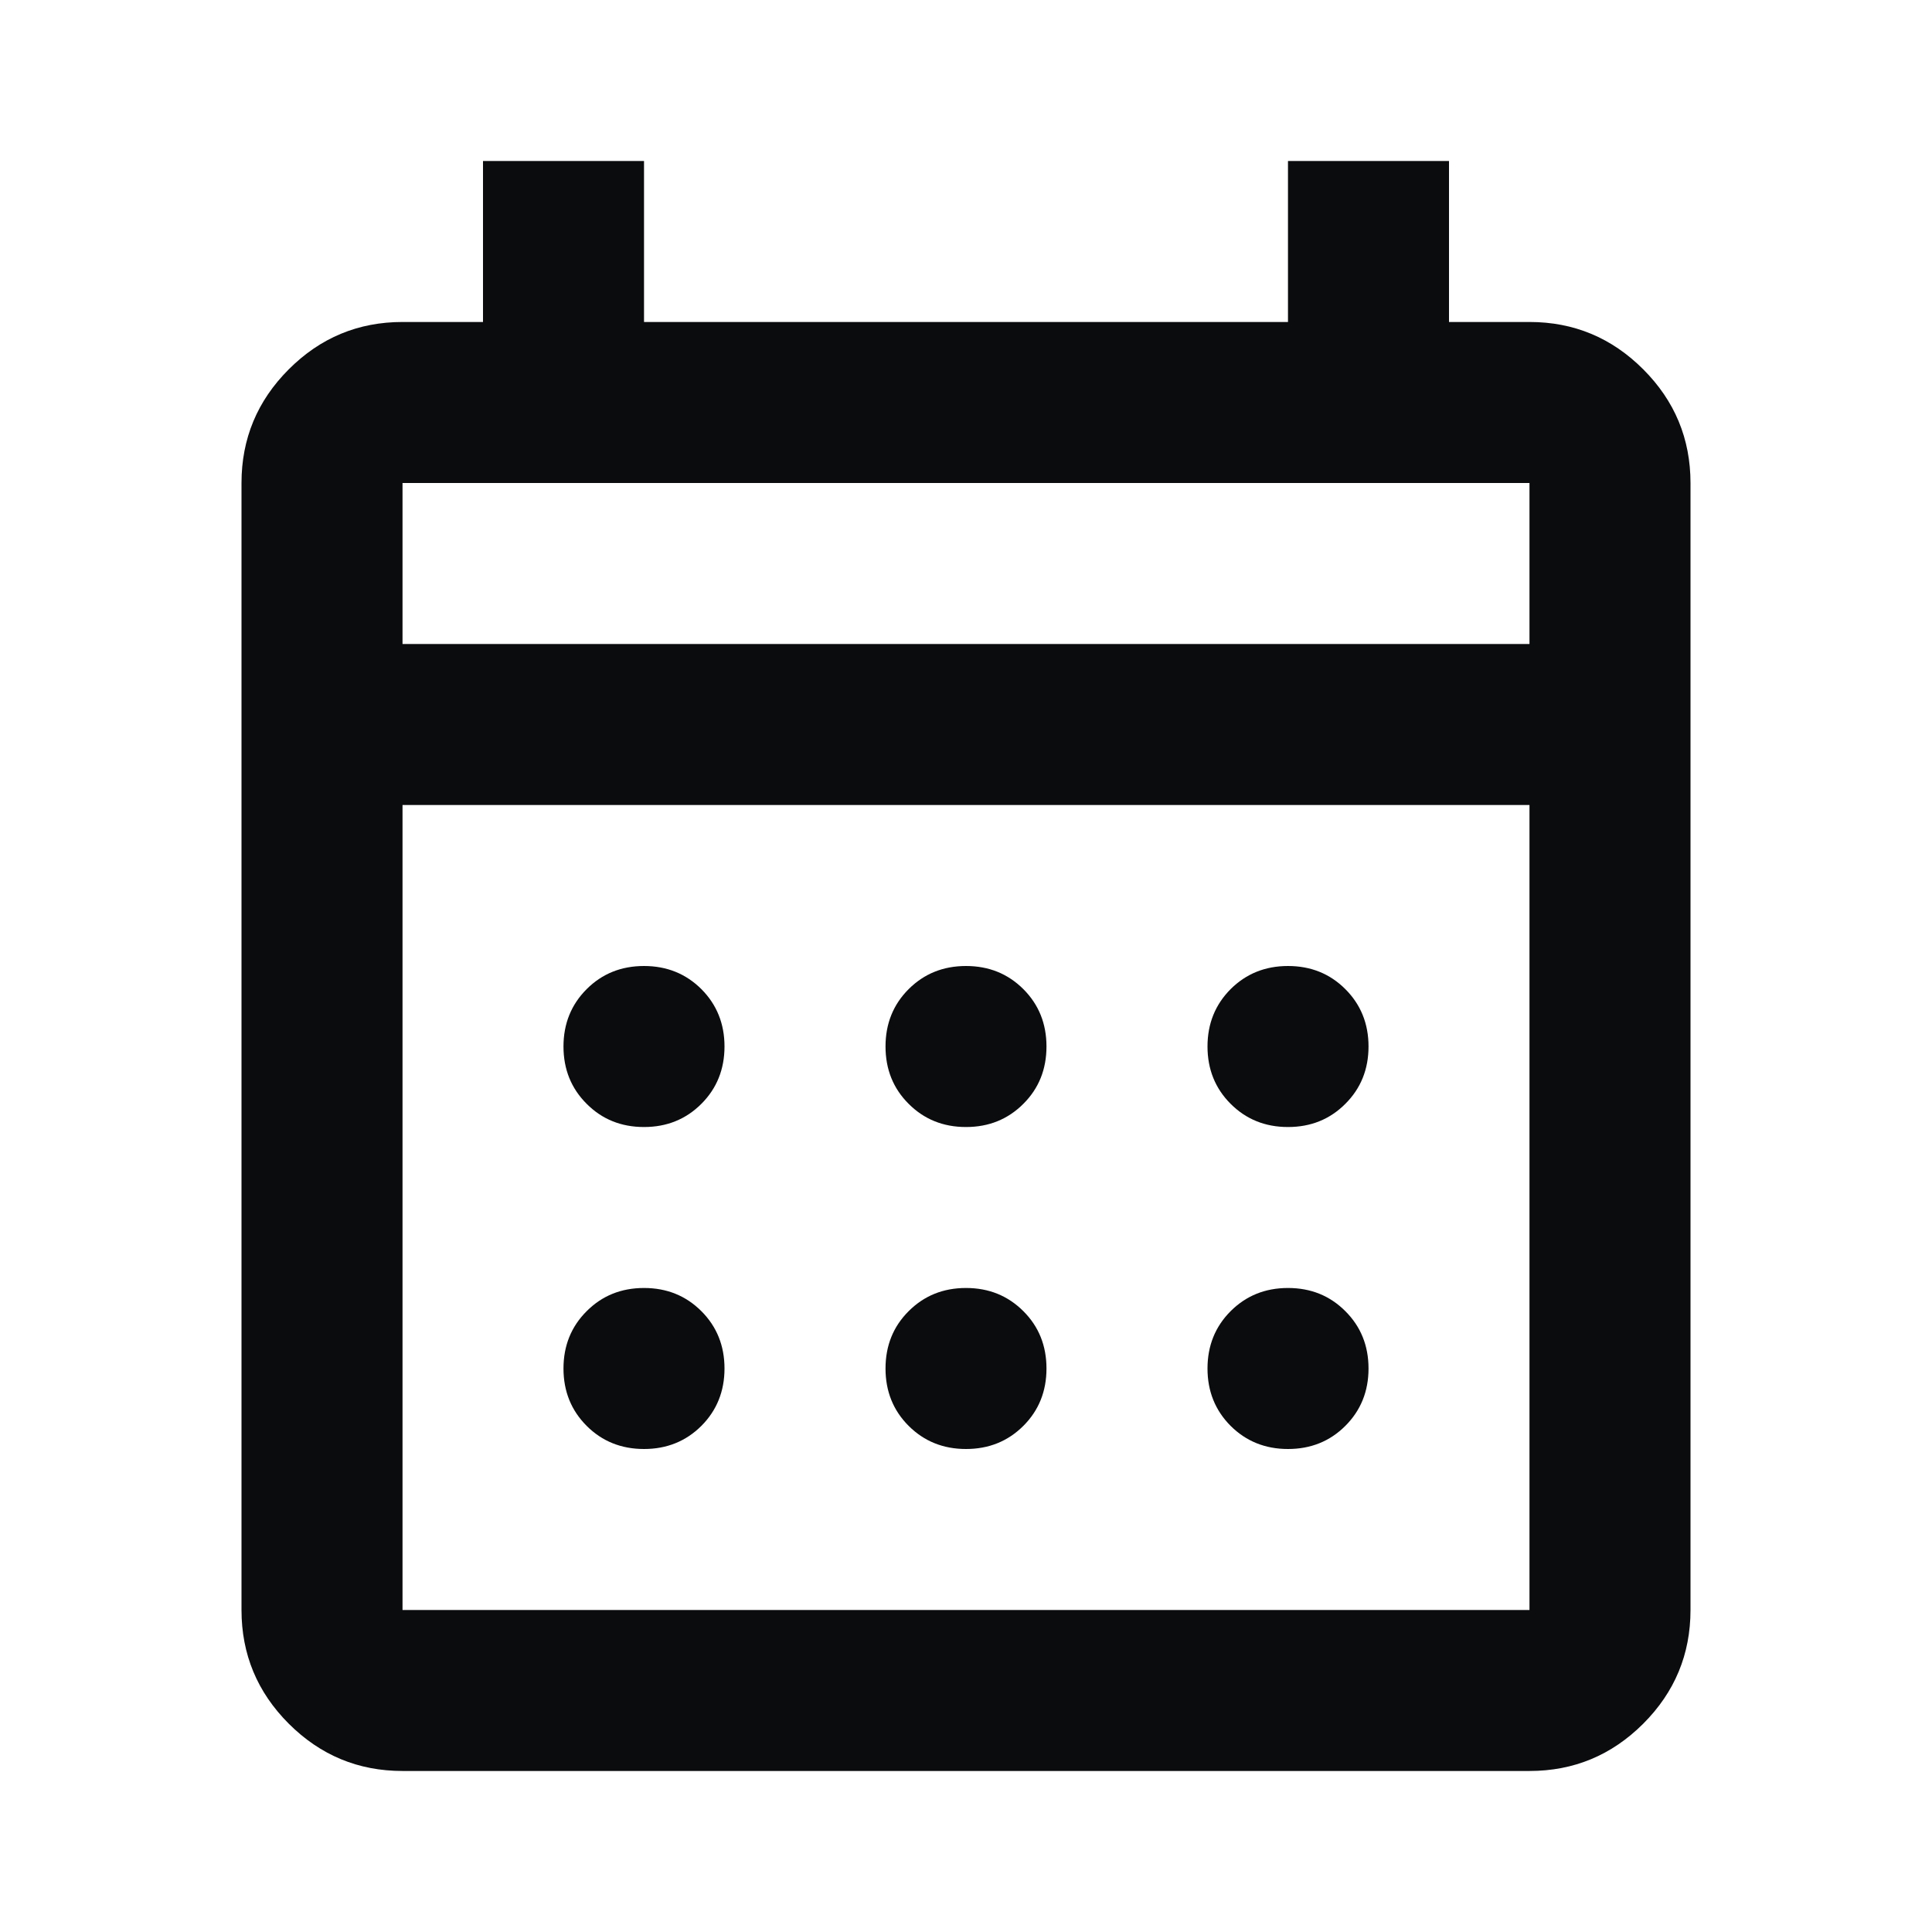 <svg preserveAspectRatio="none" width="100%" height="100%" overflow="visible" style="display: block;" viewBox="0 0 32 32" fill="none" xmlns="http://www.w3.org/2000/svg">
<g id="Frame">
<path id="Vector" d="M6.667 29.333C5.933 29.333 5.306 29.072 4.783 28.55C4.261 28.028 4 27.4 4 26.667V8C4 7.267 4.261 6.639 4.783 6.117C5.306 5.594 5.933 5.333 6.667 5.333H8V2.667H10.667V5.333H21.333V2.667H24V5.333H25.333C26.067 5.333 26.694 5.594 27.217 6.117C27.739 6.639 28 7.267 28 8V26.667C28 27.4 27.739 28.028 27.217 28.55C26.694 29.072 26.067 29.333 25.333 29.333H6.667ZM6.667 26.667H25.333V13.333H6.667V26.667ZM6.667 10.667H25.333V8H6.667V10.667ZM16 18.667C15.622 18.667 15.306 18.539 15.05 18.283C14.794 18.028 14.667 17.711 14.667 17.333C14.667 16.956 14.794 16.639 15.05 16.383C15.306 16.128 15.622 16 16 16C16.378 16 16.694 16.128 16.95 16.383C17.206 16.639 17.333 16.956 17.333 17.333C17.333 17.711 17.206 18.028 16.95 18.283C16.694 18.539 16.378 18.667 16 18.667ZM10.667 18.667C10.289 18.667 9.972 18.539 9.717 18.283C9.461 18.028 9.333 17.711 9.333 17.333C9.333 16.956 9.461 16.639 9.717 16.383C9.972 16.128 10.289 16 10.667 16C11.044 16 11.361 16.128 11.617 16.383C11.872 16.639 12 16.956 12 17.333C12 17.711 11.872 18.028 11.617 18.283C11.361 18.539 11.044 18.667 10.667 18.667ZM21.333 18.667C20.956 18.667 20.639 18.539 20.383 18.283C20.128 18.028 20 17.711 20 17.333C20 16.956 20.128 16.639 20.383 16.383C20.639 16.128 20.956 16 21.333 16C21.711 16 22.028 16.128 22.283 16.383C22.539 16.639 22.667 16.956 22.667 17.333C22.667 17.711 22.539 18.028 22.283 18.283C22.028 18.539 21.711 18.667 21.333 18.667ZM16 24C15.622 24 15.306 23.872 15.05 23.617C14.794 23.361 14.667 23.044 14.667 22.667C14.667 22.289 14.794 21.972 15.05 21.717C15.306 21.461 15.622 21.333 16 21.333C16.378 21.333 16.694 21.461 16.95 21.717C17.206 21.972 17.333 22.289 17.333 22.667C17.333 23.044 17.206 23.361 16.95 23.617C16.694 23.872 16.378 24 16 24ZM10.667 24C10.289 24 9.972 23.872 9.717 23.617C9.461 23.361 9.333 23.044 9.333 22.667C9.333 22.289 9.461 21.972 9.717 21.717C9.972 21.461 10.289 21.333 10.667 21.333C11.044 21.333 11.361 21.461 11.617 21.717C11.872 21.972 12 22.289 12 22.667C12 23.044 11.872 23.361 11.617 23.617C11.361 23.872 11.044 24 10.667 24ZM21.333 24C20.956 24 20.639 23.872 20.383 23.617C20.128 23.361 20 23.044 20 22.667C20 22.289 20.128 21.972 20.383 21.717C20.639 21.461 20.956 21.333 21.333 21.333C21.711 21.333 22.028 21.461 22.283 21.717C22.539 21.972 22.667 22.289 22.667 22.667C22.667 23.044 22.539 23.361 22.283 23.617C22.028 23.872 21.711 24 21.333 24Z" fill="#0B0C0E"/>
</g>
</svg>
